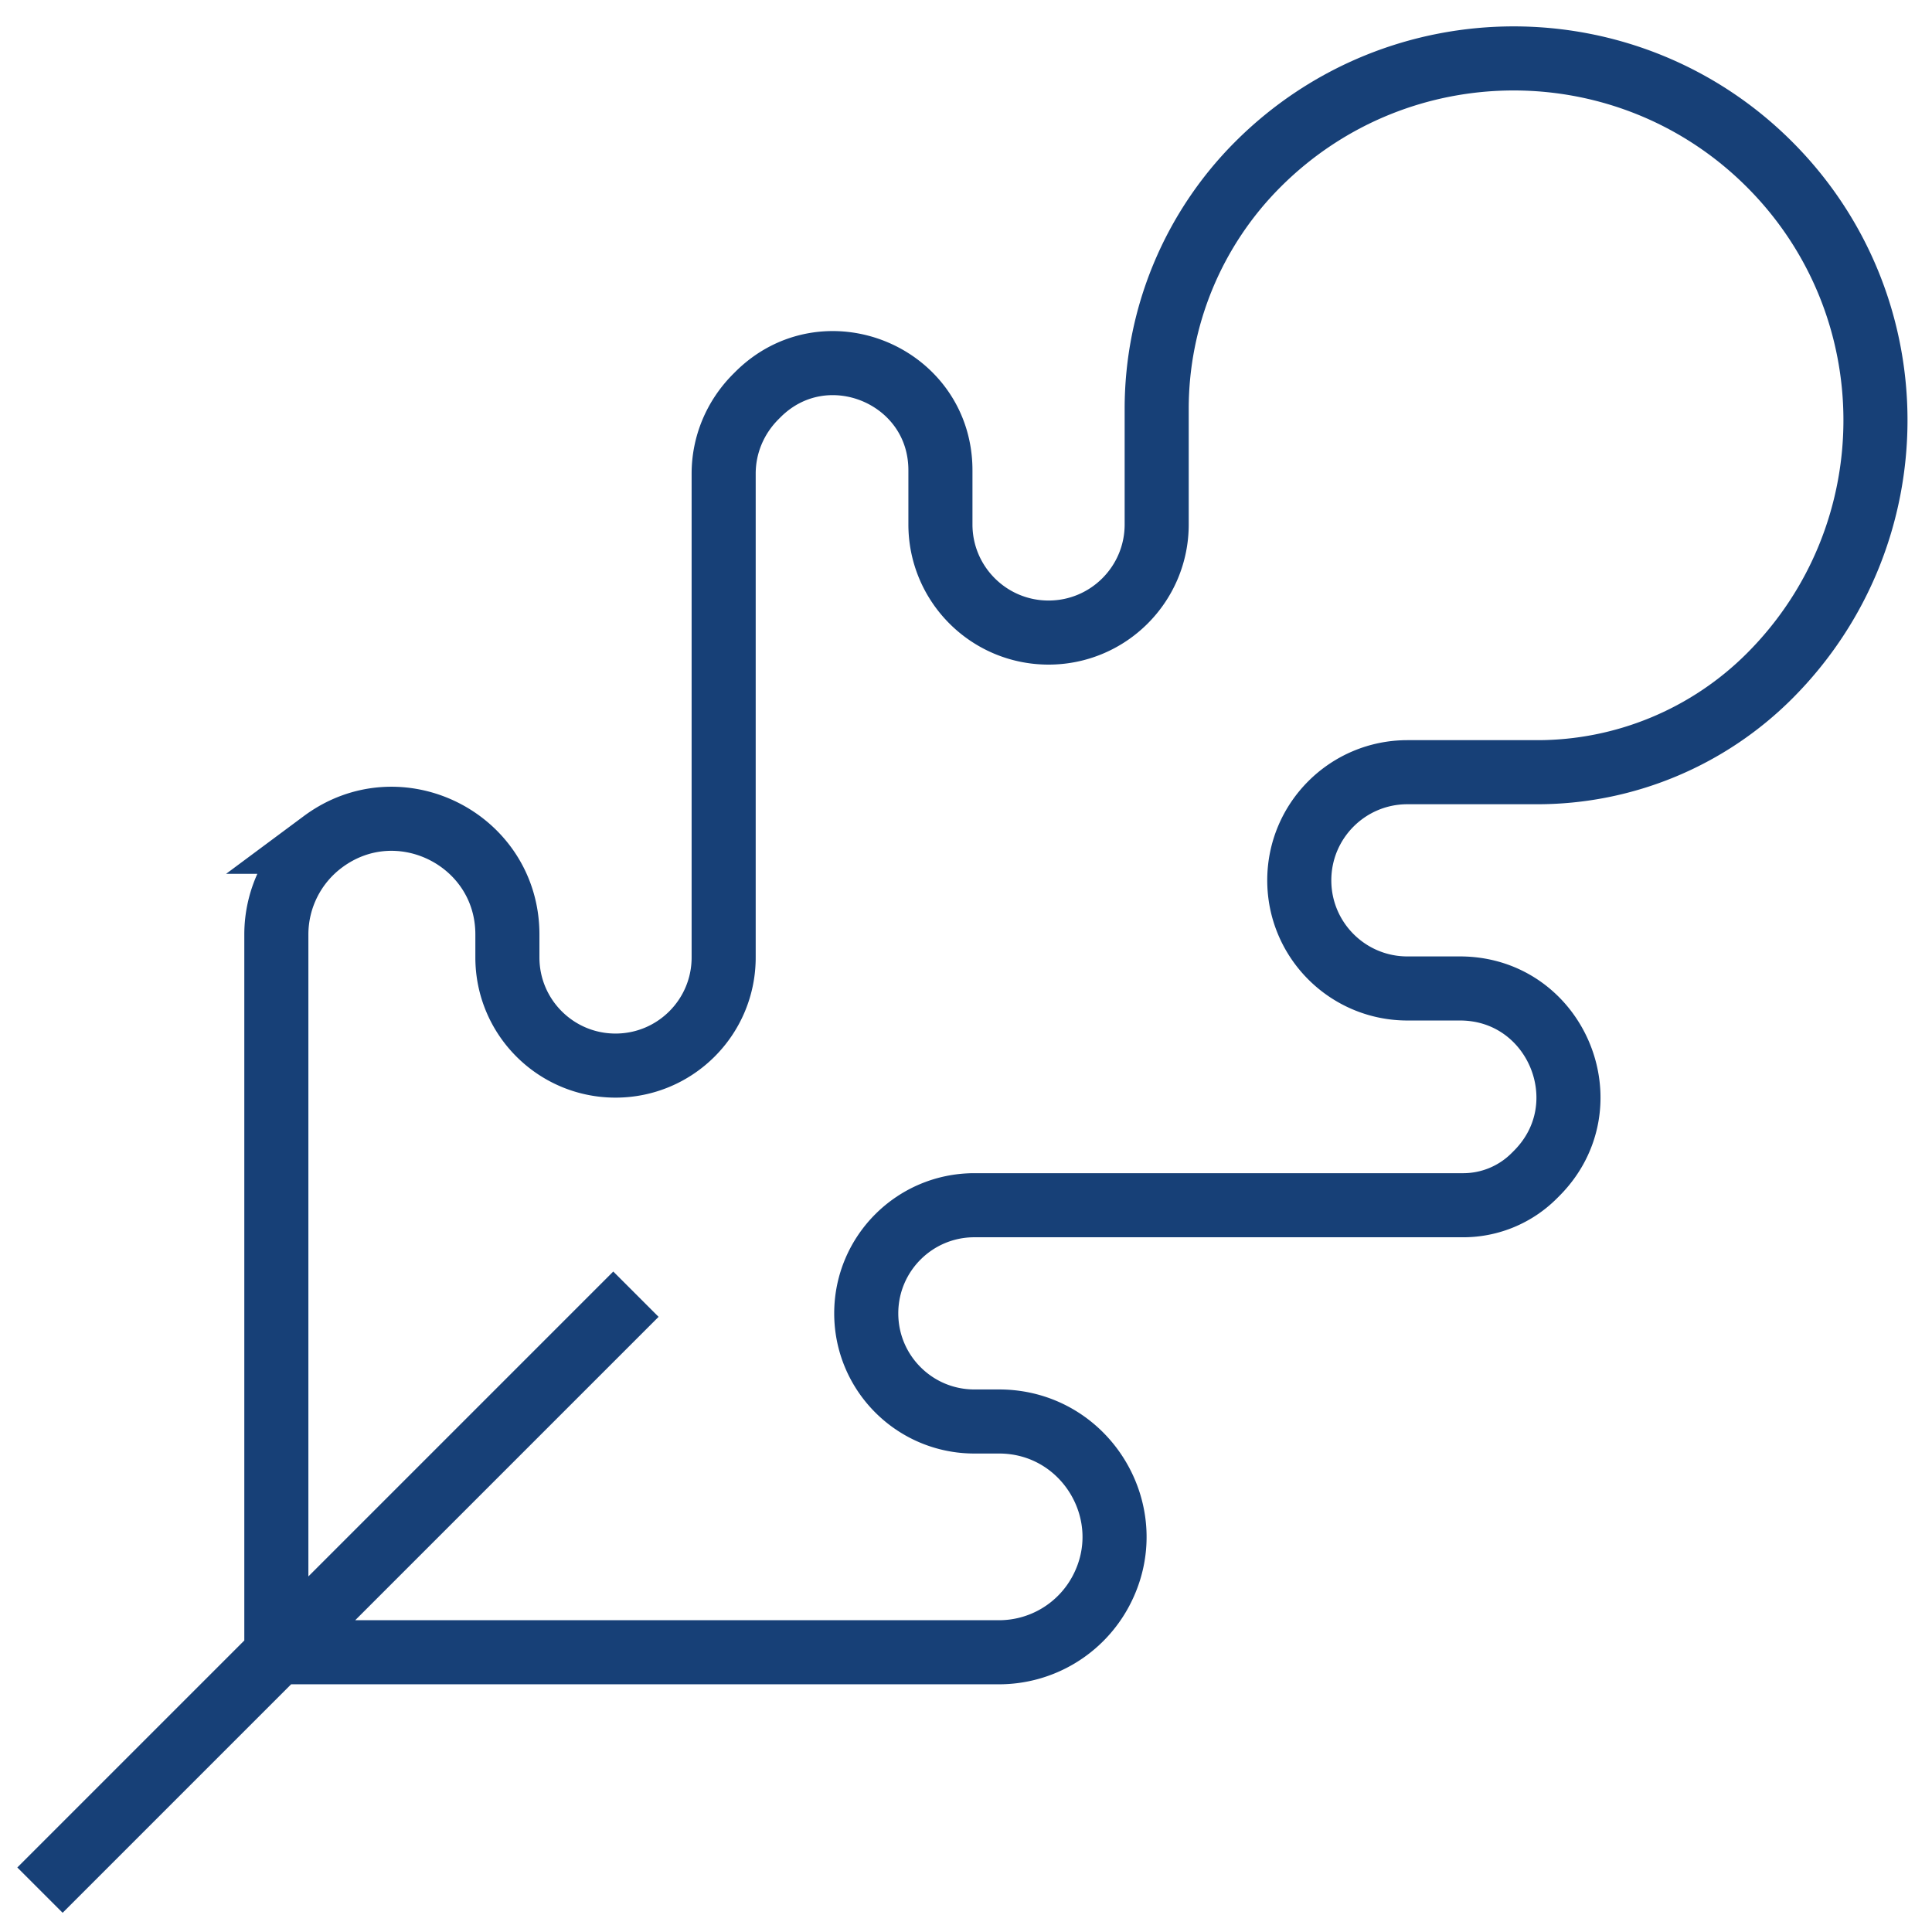 <svg xmlns="http://www.w3.org/2000/svg" xmlns:xlink="http://www.w3.org/1999/xlink" width="512" height="512" x="0" y="0" viewBox="0 0 512.571 512.571" style="enable-background:new 0 0 512 512" xml:space="preserve" class=""><g><path d="M258.508 377.13c-15.844 0-28.688-12.844-28.688-28.688s12.844-28.688 28.688-28.688l129.683.001a26.62 26.62 0 0 0 18.829-7.797l.635-.635c18.102-18.102 5.267-49.079-20.35-49.078h-13.91c-15.844 0-28.689-12.844-28.689-28.688s12.844-28.688 28.689-28.688h34.459a87.123 87.123 0 0 0 61.606-25.518c37.483-37.483 37.483-98.255 0-135.738-37.483-37.483-98.255-37.483-135.738 0a91.657 91.657 0 0 0-26.846 64.812v30.711c0 15.844-12.844 28.688-28.688 28.688S249.5 154.98 249.5 139.136v-14.364c.001-25.285-30.571-37.947-48.451-20.068l-.5.5c-5.532 5.532-8.558 12.838-8.558 20.464V254.02c0 15.844-12.844 28.688-28.688 28.688s-28.688-12.844-28.688-28.688v-6.09c0-25.192-28.704-39.626-48.927-24.603a30.648 30.648 0 0 0-12.372 24.603v190.424h191.729a30.61 30.61 0 0 0 27.038-16.259c10.823-20.389-3.955-44.965-27.038-44.965h-6.537zM10.607 501.464l158.11-158.11" style="stroke-width: 17; stroke-miterlimit: 10;" fill="none" stroke="#174077" stroke-width="17" stroke-miterlimit="10" data-original="#000000" opacity="1"></path></g></svg>